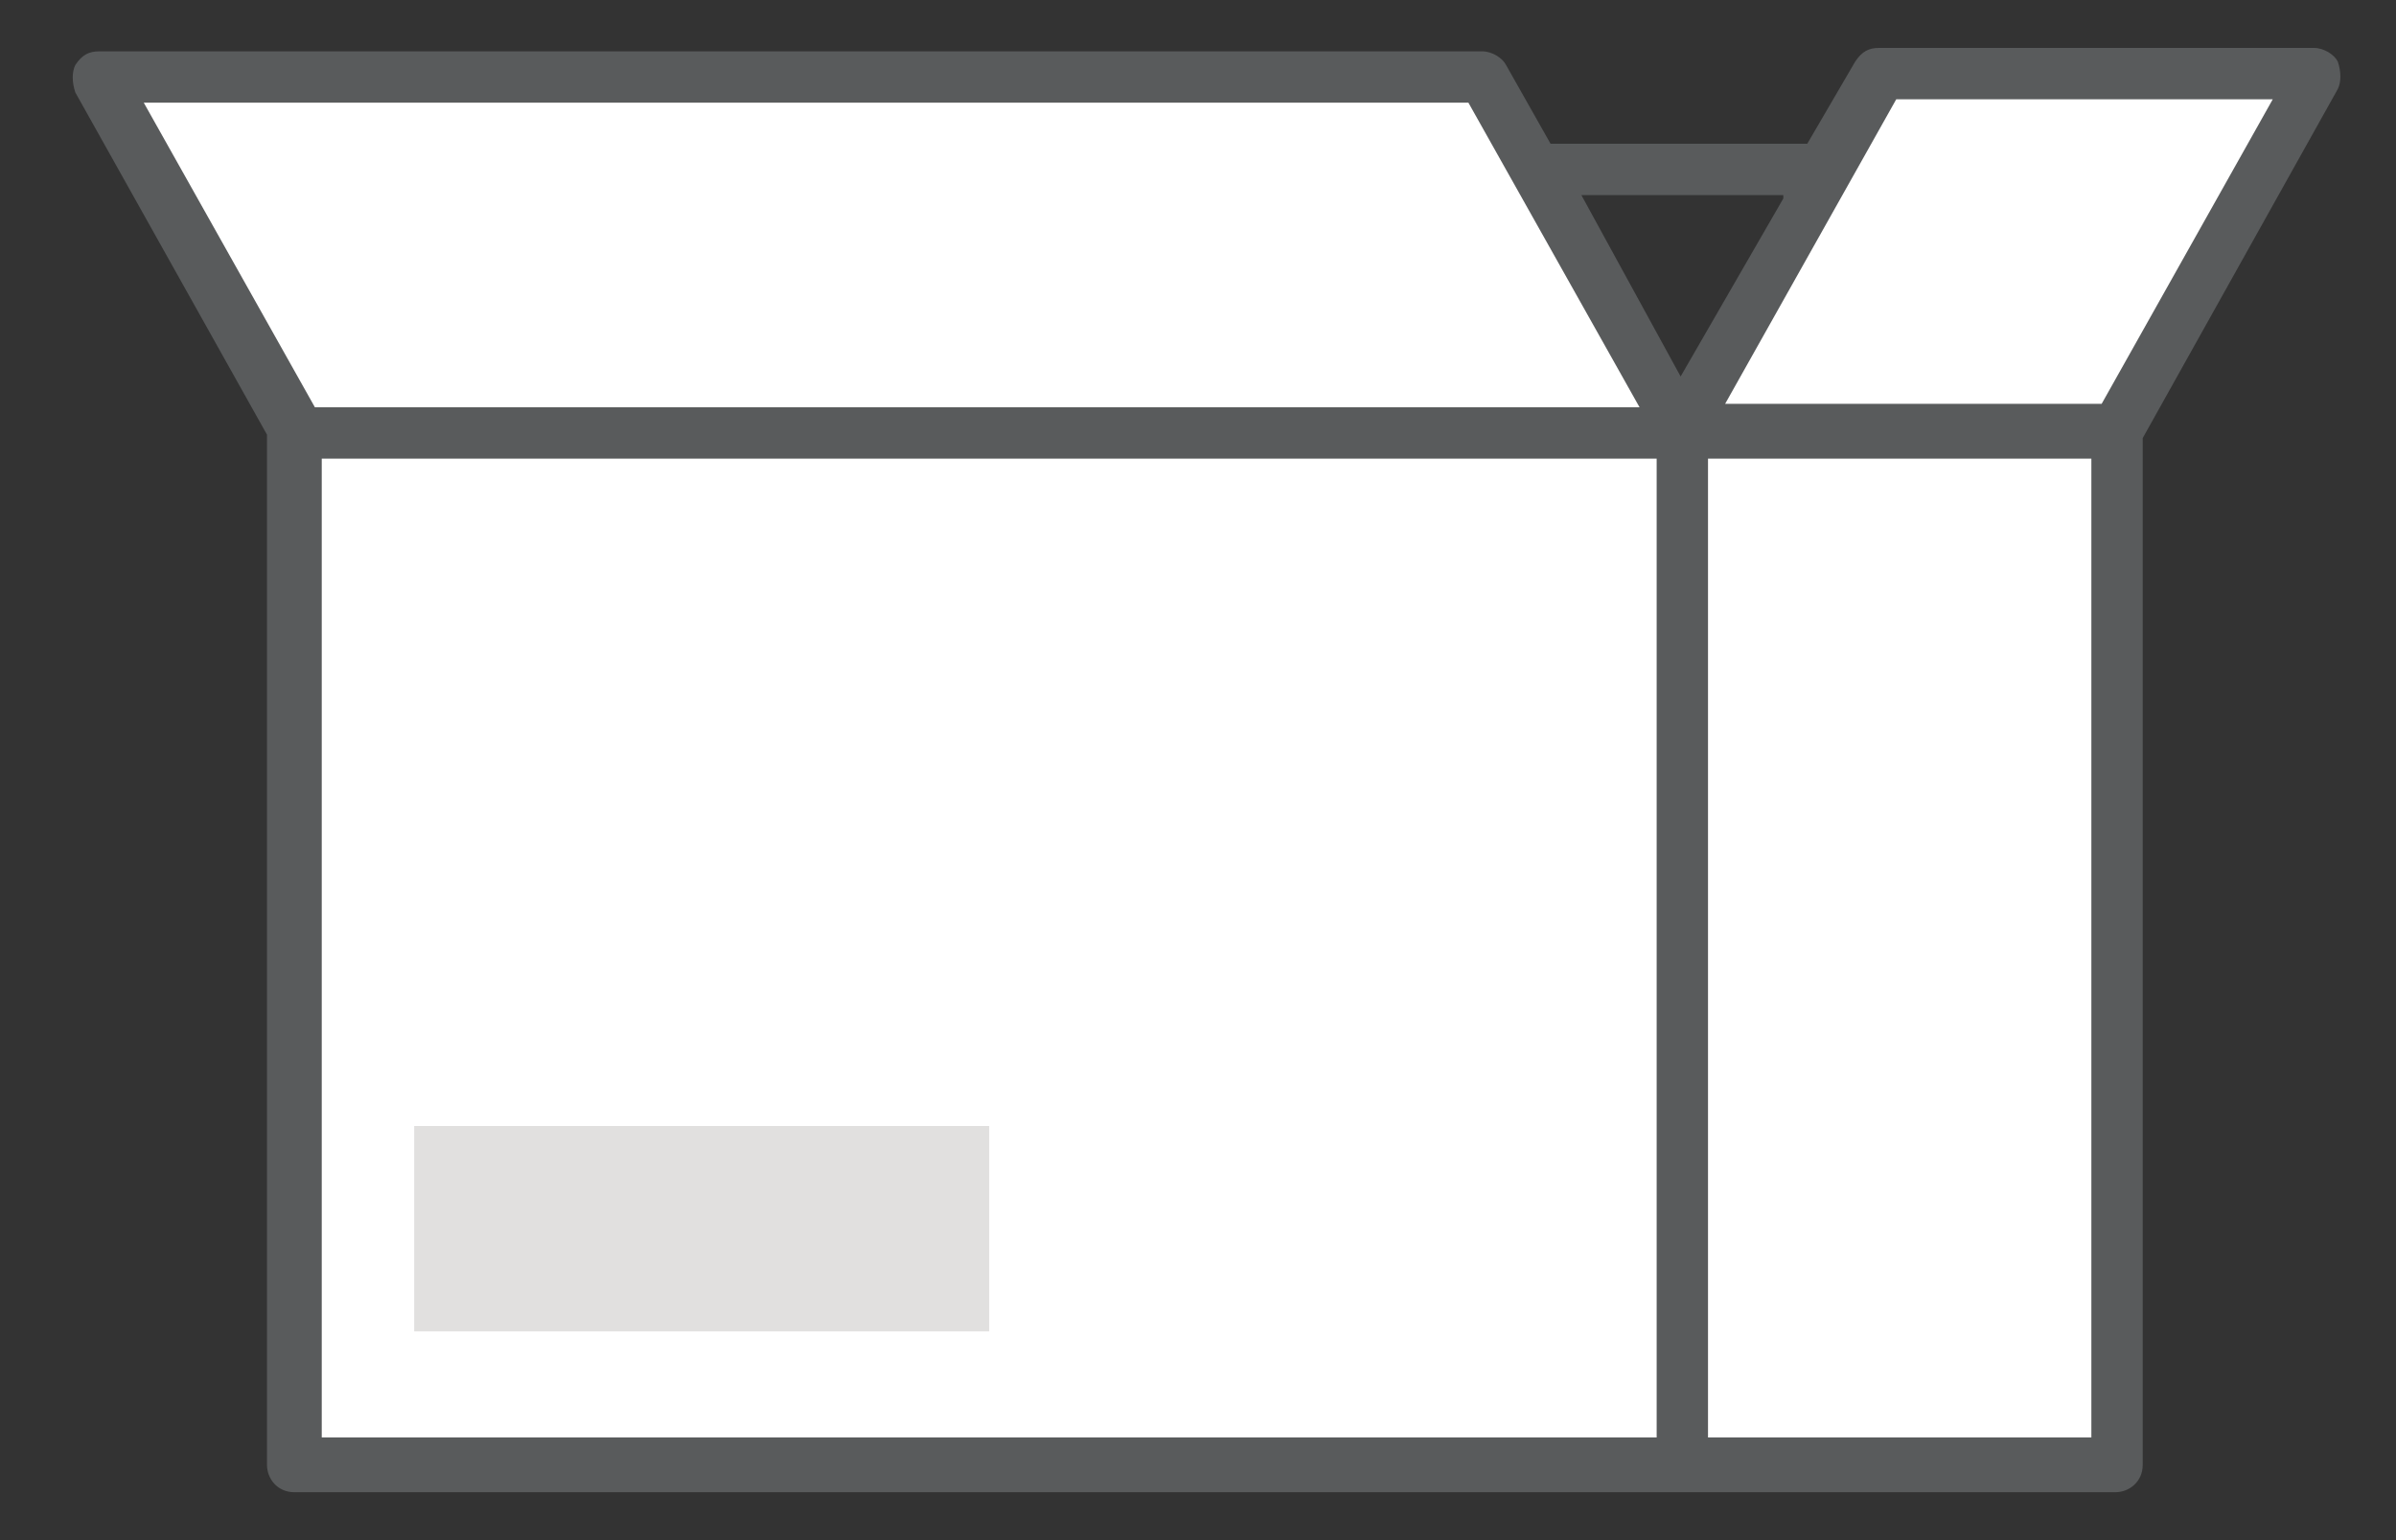 <?xml version="1.0" encoding="utf-8"?>
<!-- Generator: Adobe Illustrator 24.0.1, SVG Export Plug-In . SVG Version: 6.00 Build 0)  -->
<svg version="1.1" id="Layer_1" xmlns="http://www.w3.org/2000/svg" xmlns:xlink="http://www.w3.org/1999/xlink" x="0px" y="0px"
	 width="70px" height="45px" viewBox="0 0 70 45" style="enable-background:new 0 0 70 45;" xml:space="preserve">
<rect x="0" y="0" width="70" height="45" fill="#333333" stroke="none"/>
<style type="text/css">
	.st0{fill:#FFFFFF;}
	.st1{fill:#595B5C;}
	.st2{fill:#E1E0DF;}
</style>
<g>
	<g>
		<rect x="8.6" y="12.6" class="st0" width="40.5" height="30.1"/>
		<rect x="49.1" y="12.6" class="st0" width="12.7" height="30.1"/>
		<polygon class="st0" points="61.8,12.6 49.1,12.6 54.9,2.2 67.6,2.2 		"/>
		<polygon class="st0" points="8.7,12.6 49.1,12.6 43.3,2.2 2.9,2.2 		"/>
		<g>
			<line class="st0" x1="45.5" y1="5" x2="53.3" y2="5"/>
			<path class="st1" d="M68.3,1.8c-0.1-0.2-0.4-0.4-0.7-0.4H54.9c-0.3,0-0.5,0.1-0.7,0.4l-1.4,2.4h-7.4c0,0-0.1,0-0.1,0L44,1.9
				c-0.1-0.2-0.4-0.4-0.7-0.4H2.9c-0.3,0-0.5,0.1-0.7,0.4c-0.1,0.2-0.1,0.5,0,0.8l5.6,10v30.1c0,0.4,0.3,0.8,0.8,0.8h40.5h12.7
				c0.4,0,0.8-0.3,0.8-0.8V12.8l5.7-10.2C68.4,2.4,68.4,2.1,68.3,1.8z M52.1,5.8L49.1,11l-2.9-5.3H52.1z M42.9,3l5,8.9H9.2L4.2,3
				H42.9z M48.4,42h-39V13.4h39V42z M61.1,42H49.9V13.4h11.2V42z M61.4,11.8h-11l5-8.9h11L61.4,11.8z"/>
		</g>
	</g>
	<rect x="12.1" y="32.9" class="st2" width="16.8" height="6"/>
</g>
</svg>
